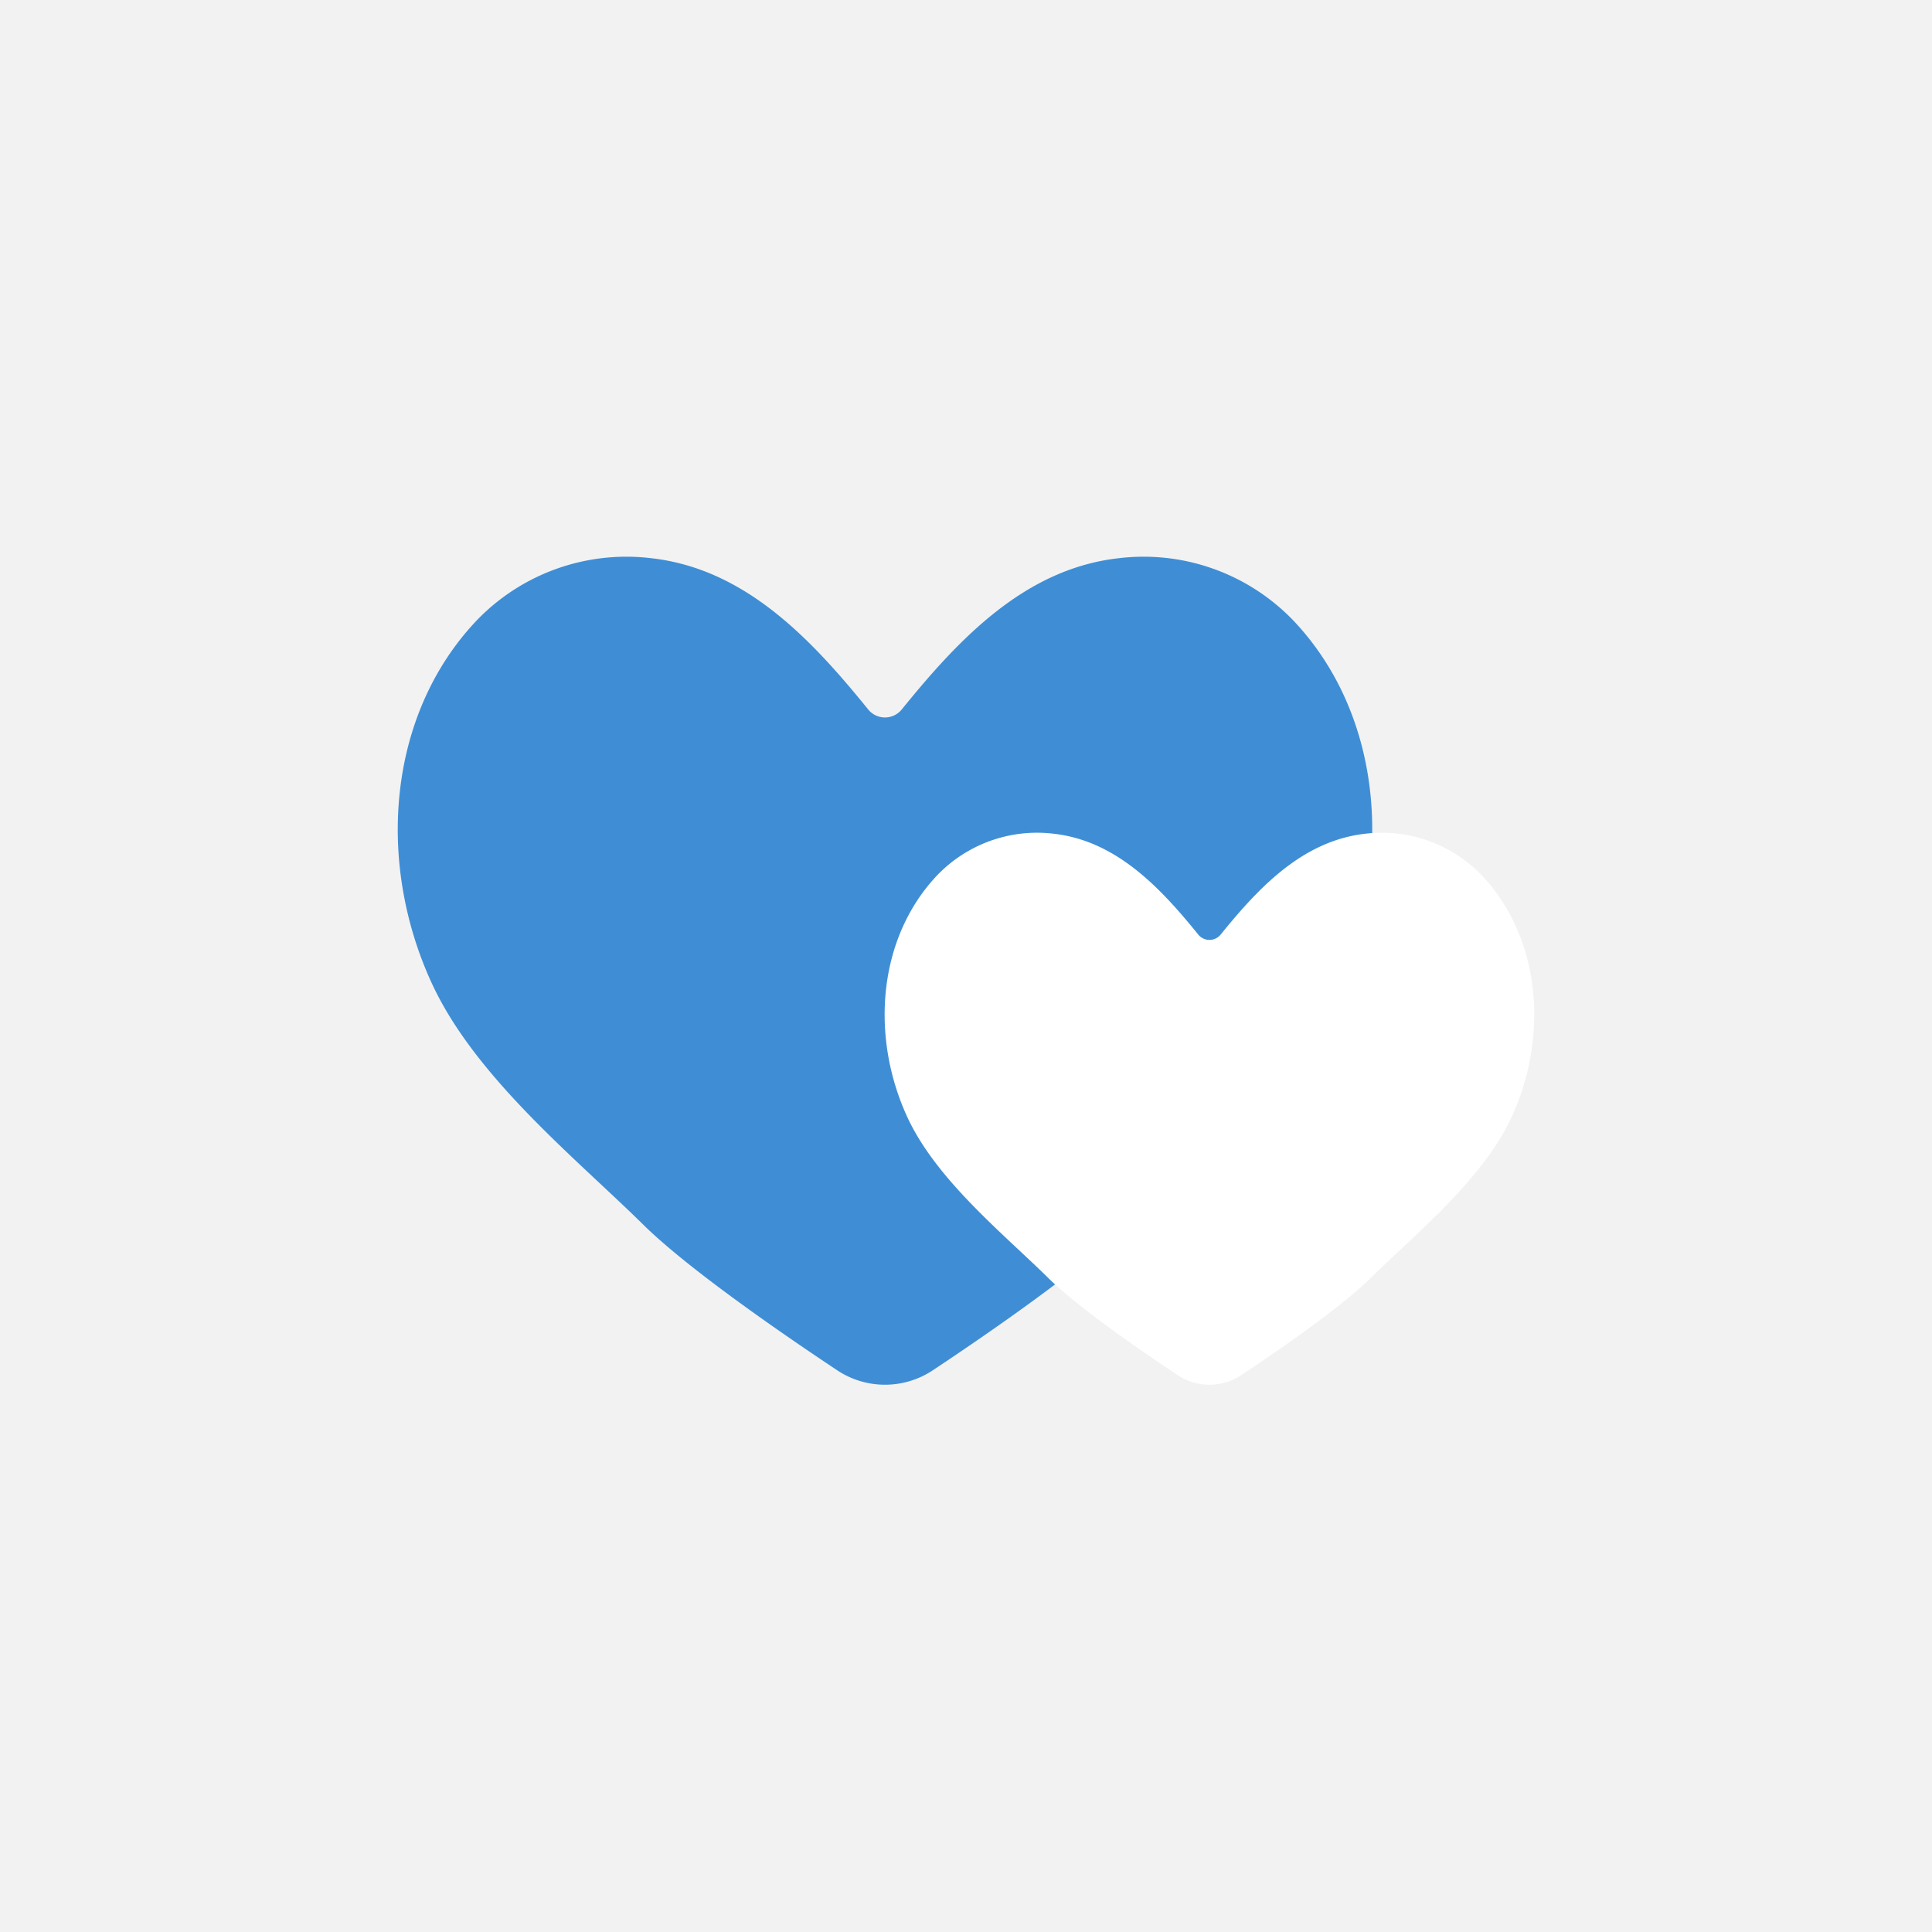 <svg xmlns="http://www.w3.org/2000/svg" width="170" height="170" viewBox="0 0 170 170"><g transform="translate(-60 -3146)"><path d="M0,0H170V170H0Z" transform="translate(60 3146)" fill="#f2f2f2"/><g transform="translate(60 3146.422)"><path d="M113.838,54.214A18.271,18.271,0,0,0,98.4,48.7c-8.269.942-14.083,7.171-19.05,13.3a1.9,1.9,0,0,1-2.96,0c-4.967-6.132-10.781-12.361-19.05-13.3a18.271,18.271,0,0,0-15.435,5.512C34.085,62.5,33.092,75.463,37.99,86.088c3.823,8.3,12.733,15.454,18.61,21.249,3.917,3.863,12.063,9.489,17.06,12.811a7.6,7.6,0,0,0,8.426,0c5-3.322,13.143-8.948,17.06-12.811,5.877-5.795,14.787-12.954,18.61-21.249C122.654,75.463,121.661,62.5,113.838,54.214Z" fill="#3f8ed5"/><path d="M130.4,76.616a12.183,12.183,0,0,0-10.29-3.674c-5.513.628-9.389,4.78-12.7,8.869a1.27,1.27,0,0,1-1.974,0c-3.311-4.089-7.187-8.241-12.7-8.869a12.183,12.183,0,0,0-10.29,3.674c-5.215,5.523-5.877,14.167-2.612,21.25,2.549,5.53,8.489,10.3,12.407,14.166,2.611,2.575,8.042,6.326,11.374,8.541a5.068,5.068,0,0,0,5.616,0c3.332-2.215,8.763-5.966,11.374-8.541,3.918-3.863,9.858-8.636,12.407-14.166C136.272,90.783,135.61,82.139,130.4,76.616Z" fill="#fff"/></g></g></svg>